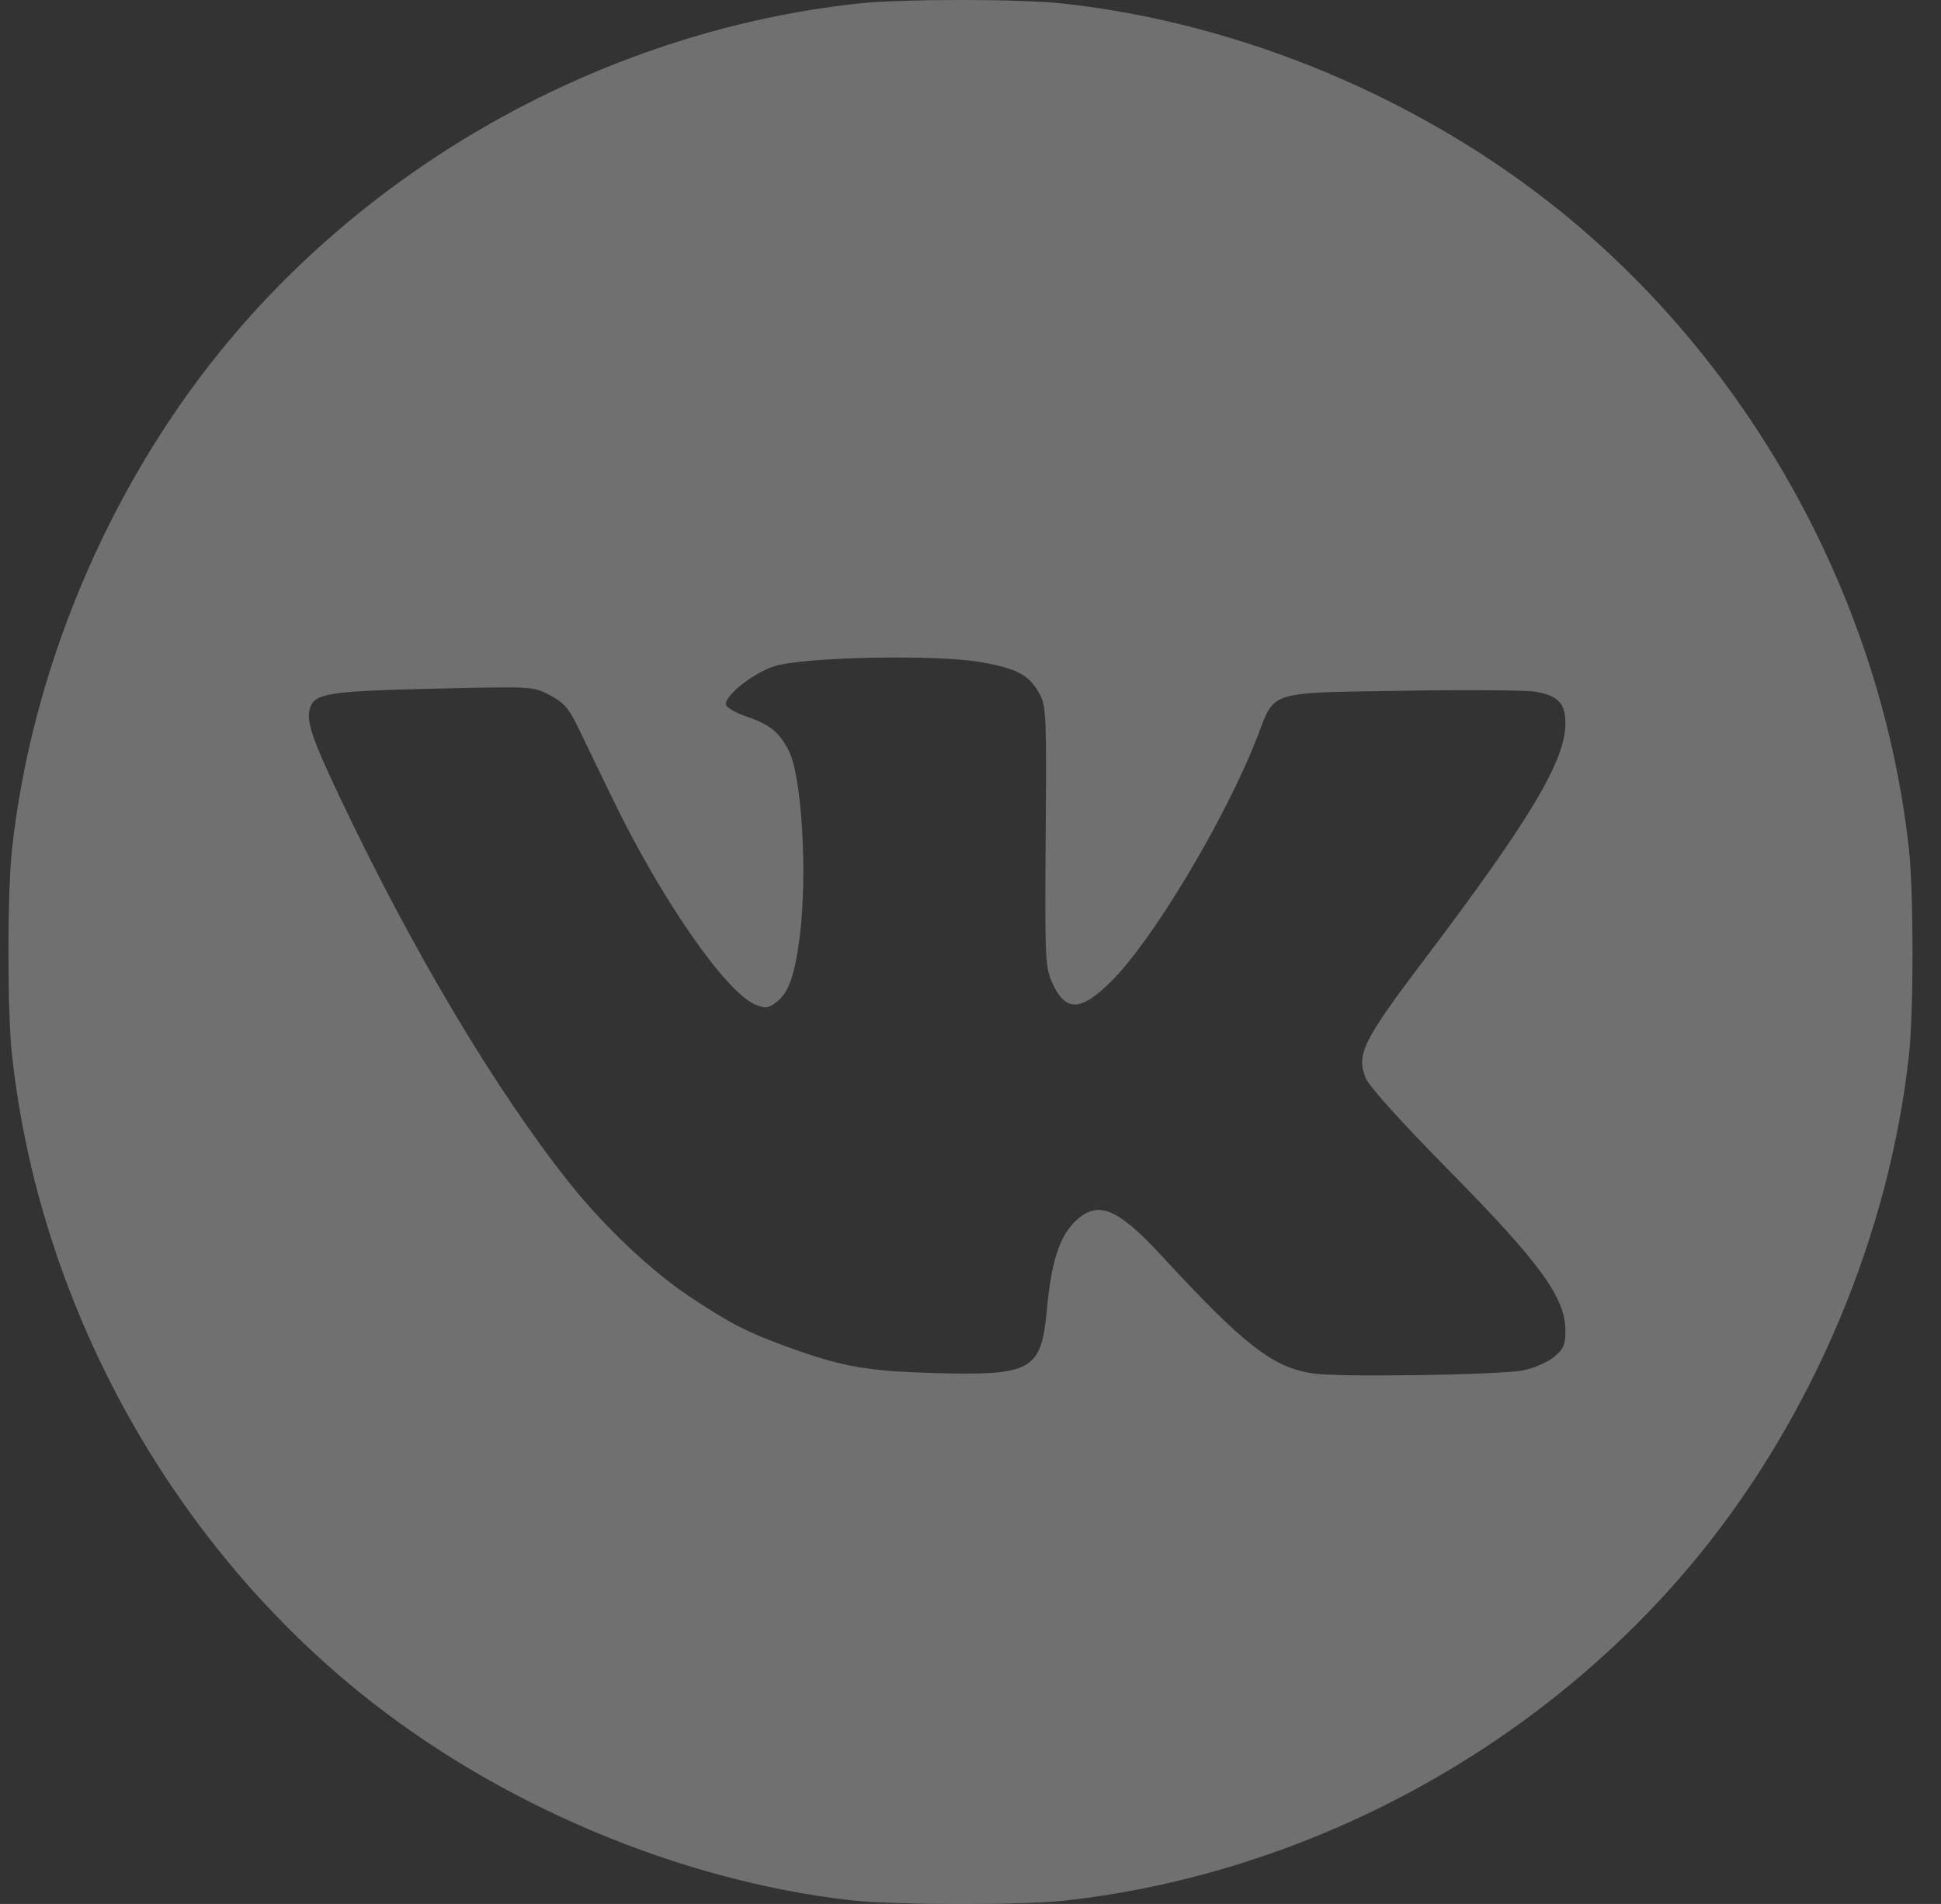 <?xml version="1.0" encoding="UTF-8"?> <svg xmlns="http://www.w3.org/2000/svg" width="52" height="51" viewBox="0 0 52 51" fill="none"><rect x="0" y="0" width="52" height="51" fill="#333333" stroke="none"/><path opacity="0.3" d="M22.83 50.906C18.198 50.386 13.326 48.329 9.629 45.331C4.475 41.151 1.042 34.855 0.321 28.257C0.194 27.097 0.194 23.915 0.321 22.755C0.842 17.986 2.862 13.158 5.906 9.404C10.086 4.249 16.382 0.817 22.98 0.095C24.14 -0.032 27.323 -0.032 28.483 0.095C33.251 0.617 38.079 2.637 41.833 5.681C46.988 9.861 50.42 16.157 51.142 22.755C51.269 23.915 51.269 27.097 51.142 28.257C50.62 33.026 48.6 37.854 45.556 41.608C41.376 46.762 35.081 50.195 28.483 50.916C27.419 51.033 23.9 51.026 22.83 50.906ZM40.814 36.705C41.103 36.645 41.475 36.482 41.639 36.344C41.889 36.134 41.938 36.019 41.938 35.646C41.938 34.756 41.261 33.828 38.77 31.303C37.551 30.067 36.682 29.103 36.593 28.888C36.326 28.251 36.508 27.883 38.17 25.686C40.997 21.95 41.938 20.374 41.938 19.375C41.938 18.836 41.744 18.633 41.13 18.528C40.887 18.487 39.284 18.475 37.569 18.503C33.938 18.561 34.165 18.49 33.685 19.733C32.85 21.894 30.91 25.147 29.785 26.273C28.943 27.114 28.531 27.117 28.172 26.284C28.002 25.89 27.989 25.576 28.014 22.404C28.04 19.243 28.027 18.924 27.862 18.61C27.589 18.09 27.257 17.907 26.276 17.736C25.065 17.526 21.543 17.596 20.748 17.846C20.179 18.026 19.401 18.642 19.449 18.876C19.465 18.954 19.715 19.098 20.004 19.195C20.616 19.402 20.881 19.616 21.132 20.11C21.481 20.793 21.636 23.407 21.427 25.074C21.297 26.118 21.126 26.6 20.802 26.842C20.574 27.012 20.504 27.02 20.235 26.909C19.444 26.581 17.709 24.08 16.416 21.404C16.031 20.606 15.594 19.706 15.446 19.403C15.233 18.968 15.082 18.804 14.727 18.619C14.277 18.385 14.272 18.385 11.586 18.448C8.748 18.516 8.407 18.573 8.297 18.997C8.209 19.333 8.363 19.789 9.079 21.304C11.021 25.41 13.258 29.172 15.243 31.671C16.173 32.841 17.418 34.023 18.441 34.708C19.547 35.447 20.011 35.686 21.129 36.091C22.57 36.613 23.247 36.731 25.081 36.781C27.64 36.849 27.895 36.705 28.044 35.099C28.16 33.832 28.375 33.147 28.781 32.741C29.391 32.13 29.918 32.333 31.129 33.647C33.33 36.034 34.107 36.636 35.187 36.792C35.906 36.896 40.217 36.83 40.814 36.705Z" fill="white"></path></svg> 